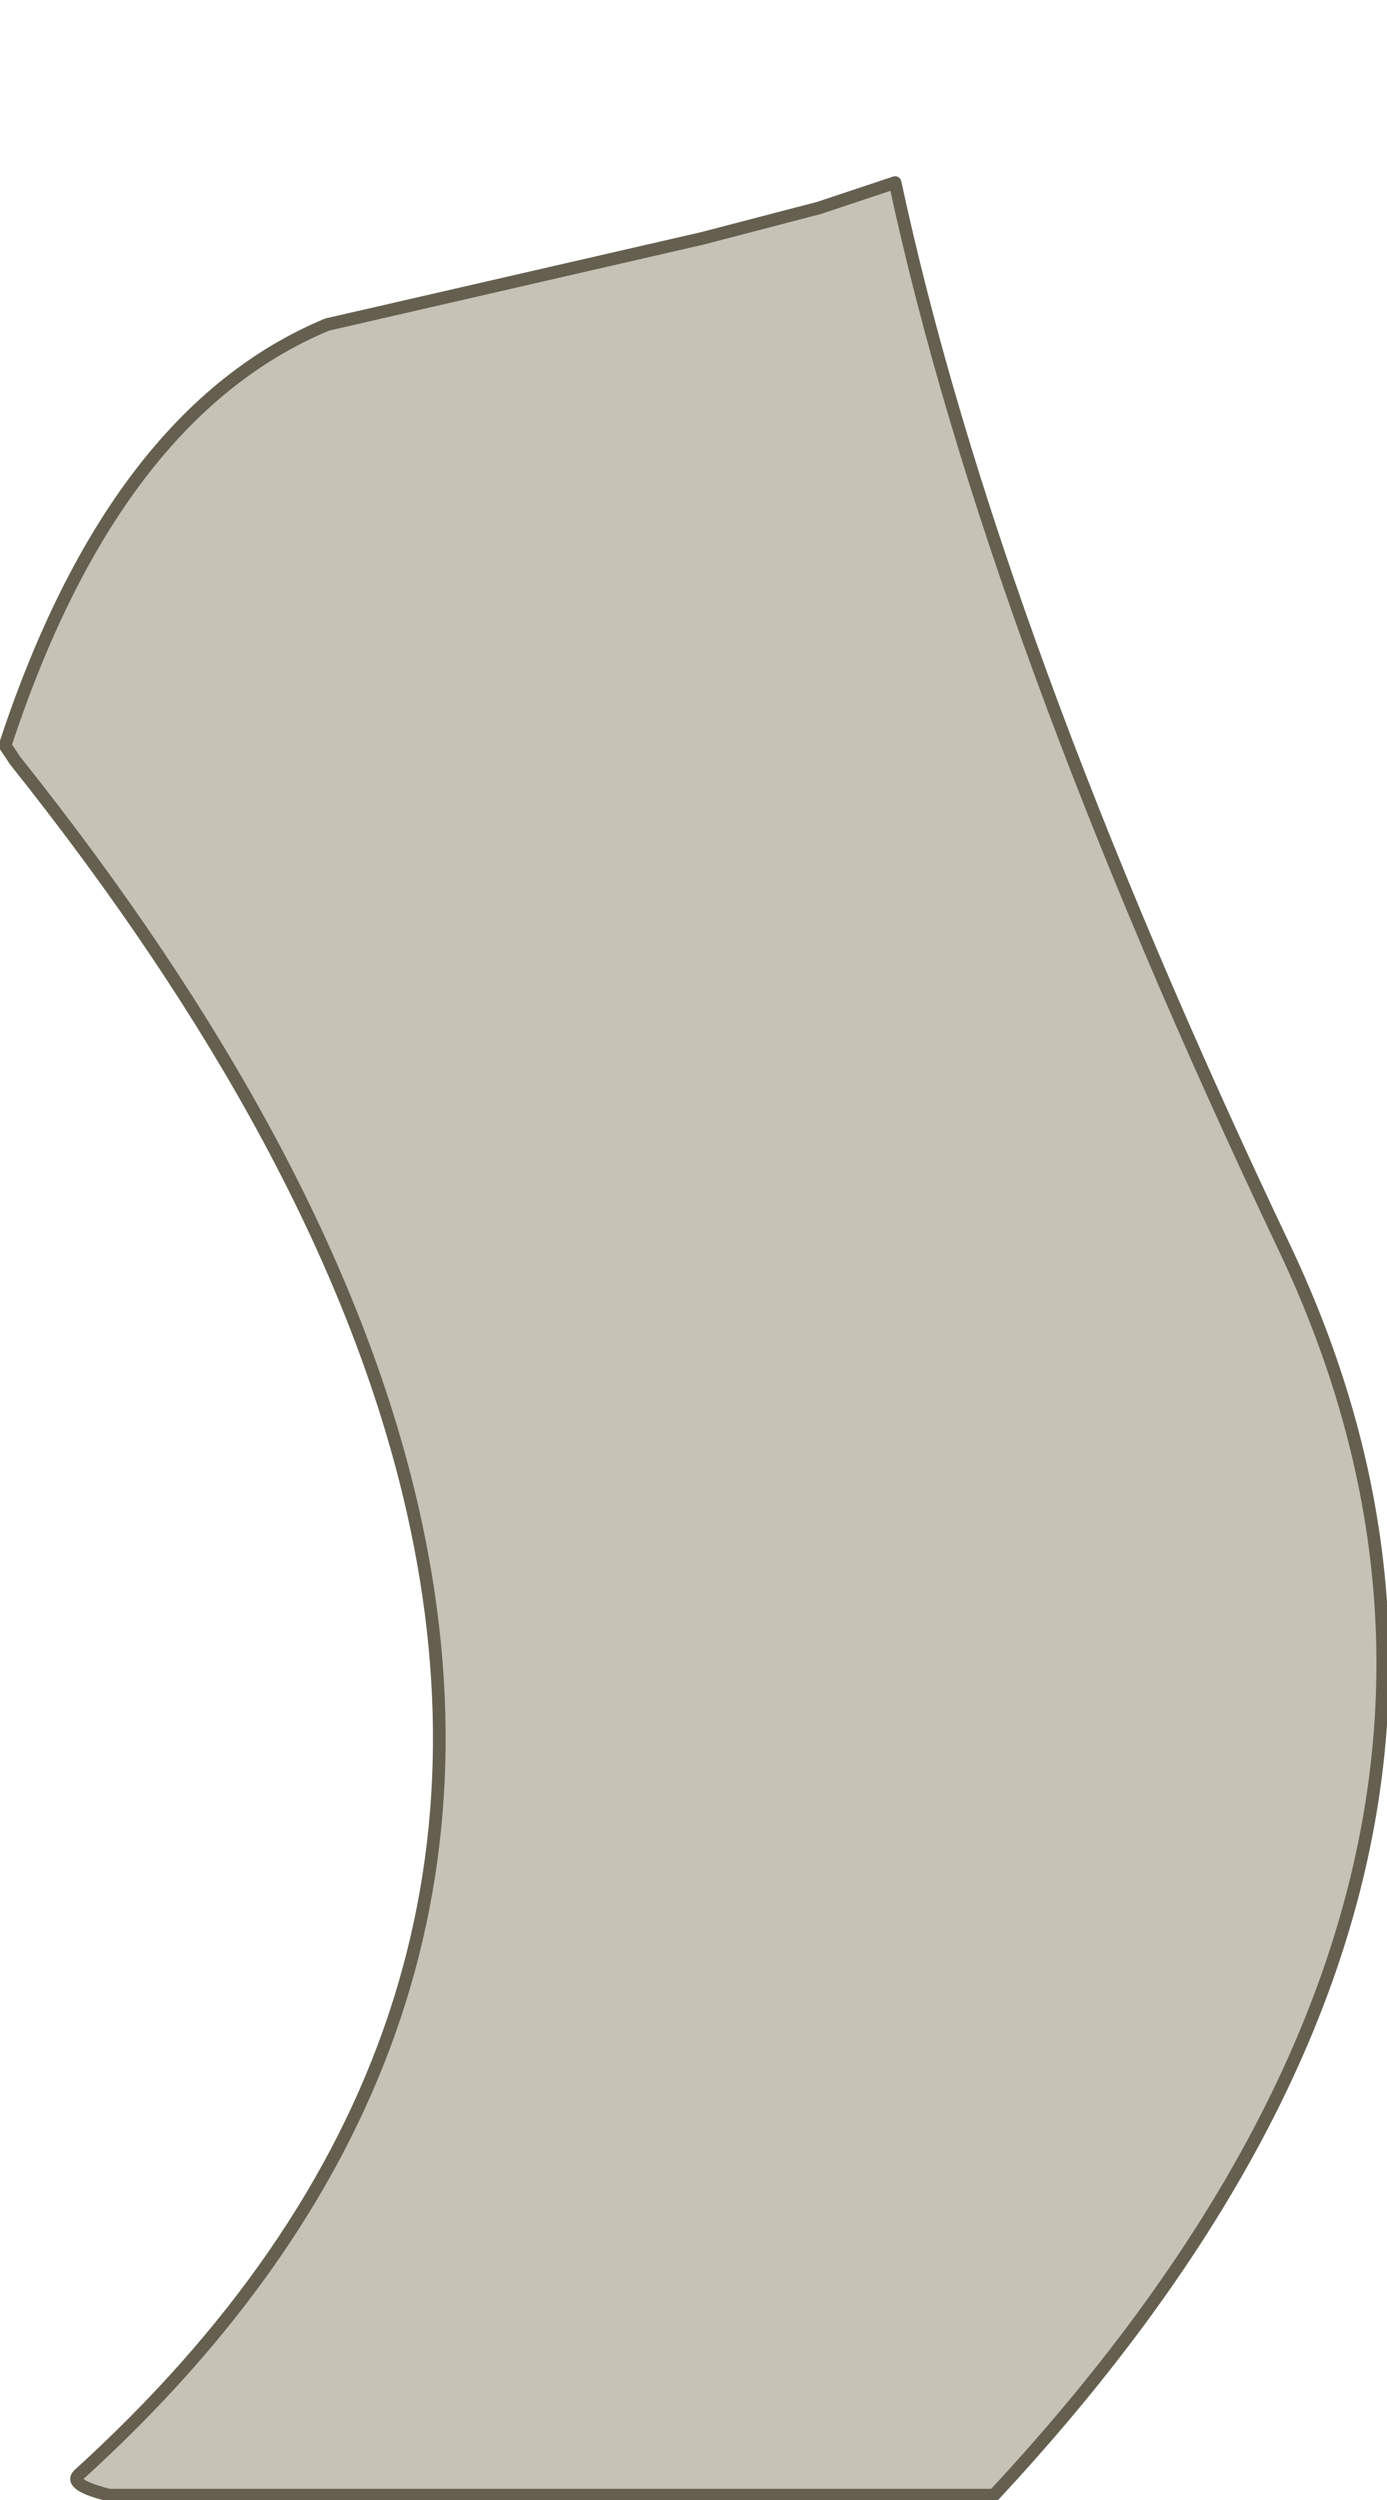 <?xml version="1.0" encoding="UTF-8" standalone="no"?>
<svg xmlns:xlink="http://www.w3.org/1999/xlink" height="49.3px" width="27.35px" xmlns="http://www.w3.org/2000/svg">
  <g transform="matrix(1.0, 0.0, 0.0, 1.0, 13.65, 49.2)">
    <path d="M-13.55 -34.5 L-13.55 -34.5 -13.35 -34.2 Q-7.25 -26.55 -5.6 -19.8 -2.9 -8.75 -12.1 -0.4 -12.3 -0.2 -11.5 0.0 L4.2 0.0 5.95 0.0 Q17.45 -12.35 11.7 -24.55 5.9 -36.75 4.0 -45.6 L2.5 -45.1 0.2 -44.5 Q-3.5 -43.65 -7.2 -42.8 -11.4 -41.05 -13.55 -34.5" fill="#c7c2b6" fill-rule="evenodd" stroke="none">
      <animate attributeName="fill" dur="2s" repeatCount="indefinite" values="#c7c2b6;#c7c2b7"/>
      <animate attributeName="fill-opacity" dur="2s" repeatCount="indefinite" values="1.0;1.0"/>
      <animate attributeName="d" dur="2s" repeatCount="indefinite" values="M-13.55 -34.5 L-13.55 -34.5 -13.35 -34.2 Q-7.25 -26.55 -5.6 -19.8 -2.9 -8.75 -12.1 -0.4 -12.3 -0.2 -11.5 0.0 L4.2 0.0 5.95 0.0 Q17.45 -12.35 11.7 -24.55 5.9 -36.75 4.0 -45.6 L2.5 -45.1 0.2 -44.5 Q-3.5 -43.65 -7.2 -42.8 -11.4 -41.05 -13.55 -34.5;M-13.35 -37.85 L-13.25 -37.75 -13.1 -37.55 Q-7.8 -31.05 -6.75 -22.35 -5.0 -11.25 -12.2 -1.1 -11.5 -0.55 -10.8 0.0 L5.5 0.0 7.0 -0.9 Q15.75 -12.2 12.8 -27.0 10.9 -36.6 4.05 -47.65 L3.15 -49.1 0.9 -48.35 Q-0.85 -47.65 -6.5 -46.2 -11.25 -44.55 -13.35 -37.85"/>
    </path>
    <path d="M-13.55 -34.5 Q-11.4 -41.05 -7.2 -42.8 -3.5 -43.65 0.2 -44.5 L2.5 -45.1 4.0 -45.6 Q5.9 -36.75 11.7 -24.55 17.45 -12.35 5.95 0.0 L4.2 0.0 -11.5 0.0 Q-12.3 -0.2 -12.1 -0.4 -2.9 -8.75 -5.6 -19.8 -7.25 -26.55 -13.35 -34.2 L-13.55 -34.5 Q-11.4 -41.05 -7.2 -42.8 -3.5 -43.65 0.2 -44.5 L2.5 -45.1 4.0 -45.6 Q5.9 -36.75 11.7 -24.55 17.45 -12.35 5.95 0.0 L4.2 0.0 -11.5 0.0 Q-12.3 -0.2 -12.1 -0.4 -2.9 -8.75 -5.6 -19.8 -7.25 -26.55 -13.35 -34.2 L-13.55 -34.5 -13.55 -34.5" fill="none" stroke="#655f50" stroke-linecap="round" stroke-linejoin="round" stroke-width="0.25">
      <animate attributeName="stroke" dur="2s" repeatCount="indefinite" values="#655f50;#655f51"/>
      <animate attributeName="stroke-width" dur="2s" repeatCount="indefinite" values="0.25;0.25"/>
      <animate attributeName="fill-opacity" dur="2s" repeatCount="indefinite" values="1.0;1.0"/>
      <animate attributeName="d" dur="2s" repeatCount="indefinite" values="M-13.55 -34.5 Q-11.4 -41.05 -7.2 -42.8 -3.5 -43.65 0.2 -44.5 L2.5 -45.1 4.0 -45.6 Q5.9 -36.75 11.7 -24.55 17.45 -12.35 5.95 0.0 L4.2 0.0 -11.5 0.0 Q-12.3 -0.2 -12.1 -0.4 -2.9 -8.75 -5.6 -19.8 -7.25 -26.55 -13.35 -34.2 L-13.55 -34.5 Q-11.4 -41.05 -7.2 -42.8 -3.5 -43.65 0.2 -44.5 L2.5 -45.1 4.0 -45.6 Q5.9 -36.75 11.7 -24.55 17.45 -12.35 5.95 0.0 L4.2 0.0 -11.5 0.0 Q-12.3 -0.2 -12.1 -0.4 -2.9 -8.75 -5.6 -19.8 -7.25 -26.55 -13.35 -34.2 L-13.55 -34.5 -13.55 -34.5;M-13.35 -37.85 Q-11.25 -44.55 -6.5 -46.2 -0.85 -47.65 0.9 -48.35 L3.15 -49.1 4.05 -47.65 Q10.9 -36.6 12.8 -27.0 15.75 -12.2 7.0 -0.9 L5.5 0.0 -10.8 0.0 Q-11.5 -0.55 -12.2 -1.1 -5.0 -11.25 -6.75 -22.35 -7.8 -31.05 -13.1 -37.55 L-13.25 -37.75 Q-11.25 -44.55 -6.5 -46.2 -0.85 -47.65 0.9 -48.35 L3.15 -49.1 4.05 -47.65 Q10.9 -36.6 12.8 -27.0 15.75 -12.2 7.0 -0.9 L5.5 0.0 -10.8 0.0 Q-11.5 -0.55 -12.2 -1.1 -5.0 -11.25 -6.75 -22.35 -7.8 -31.05 -13.1 -37.55 L-13.25 -37.75 -13.35 -37.85"/>
    </path>
  </g>
</svg>
